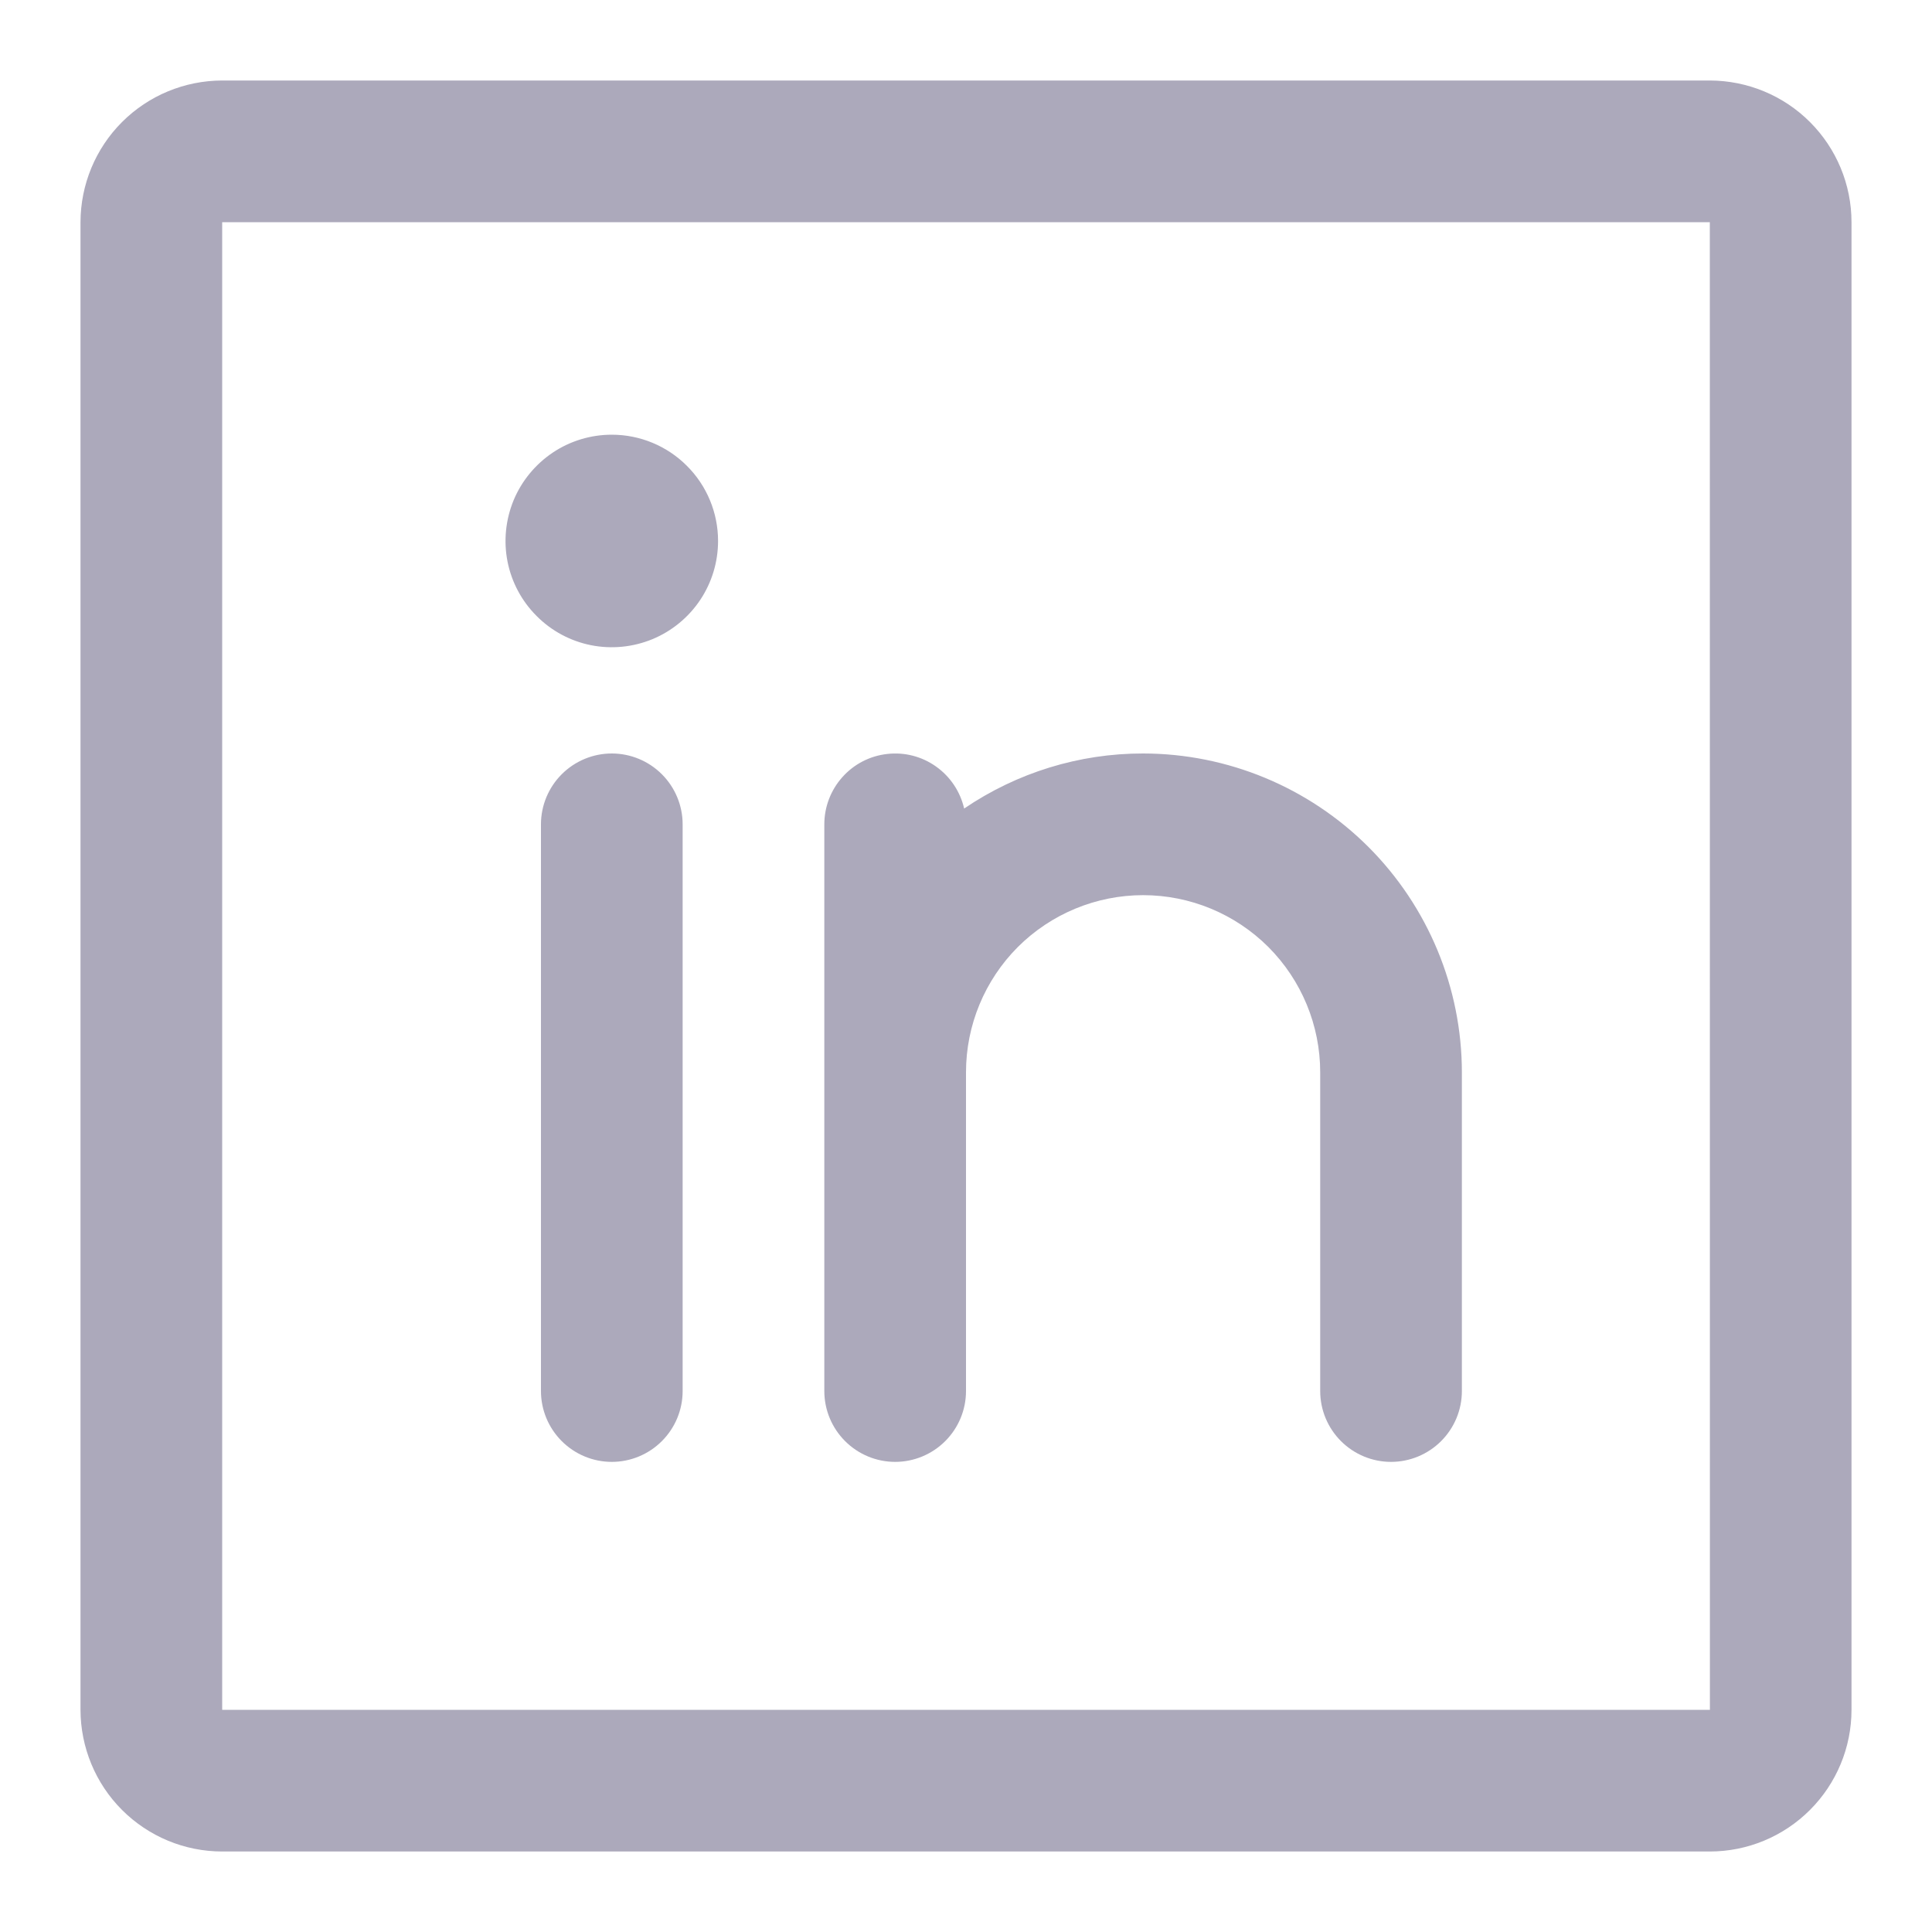 <svg width="24" height="24" viewBox="0 0 24 24" fill="none" xmlns="http://www.w3.org/2000/svg">
<path d="M8.48 10.24V17.28C8.48 17.514 8.387 17.737 8.222 17.902C8.057 18.067 7.833 18.16 7.6 18.16C7.367 18.16 7.143 18.067 6.978 17.902C6.813 17.737 6.72 17.514 6.72 17.28V10.24C6.72 10.007 6.813 9.783 6.978 9.618C7.143 9.453 7.367 9.36 7.6 9.36C7.833 9.36 8.057 9.453 8.222 9.618C8.387 9.783 8.48 10.007 8.48 10.24ZM7.6 5.4C7.339 5.4 7.084 5.477 6.867 5.622C6.65 5.768 6.48 5.974 6.38 6.215C6.281 6.456 6.254 6.721 6.305 6.978C6.356 7.234 6.482 7.469 6.667 7.653C6.851 7.838 7.086 7.964 7.342 8.015C7.599 8.066 7.864 8.039 8.105 7.94C8.346 7.84 8.553 7.67 8.698 7.453C8.843 7.236 8.92 6.981 8.92 6.72C8.92 6.37 8.781 6.034 8.533 5.787C8.286 5.539 7.95 5.4 7.6 5.4ZM23 2.76V21.24C23 21.707 22.814 22.154 22.484 22.484C22.154 22.814 21.707 23 21.24 23H2.76C2.293 23 1.846 22.814 1.516 22.484C1.186 22.154 1.001 21.707 1 21.24V2.76C1.001 2.293 1.186 1.846 1.516 1.516C1.846 1.186 2.293 1.001 2.76 1H21.24C21.707 1.001 22.154 1.186 22.484 1.516C22.814 1.846 23 2.293 23 2.76ZM21.241 21.24L21.24 2.76H2.76V21.24H21.24L21.241 21.24ZM14.2 9.36C13.407 9.359 12.633 9.598 11.977 10.044C11.929 9.834 11.805 9.648 11.629 9.523C11.453 9.397 11.236 9.341 11.021 9.366C10.806 9.39 10.608 9.492 10.464 9.654C10.32 9.815 10.24 10.024 10.24 10.24V17.28C10.24 17.514 10.333 17.737 10.498 17.902C10.663 18.067 10.887 18.16 11.12 18.16C11.353 18.16 11.577 18.067 11.742 17.902C11.907 17.737 12 17.514 12 17.28V13.32C12 12.737 12.232 12.177 12.644 11.764C13.057 11.352 13.617 11.12 14.2 11.12C14.784 11.12 15.343 11.352 15.756 11.764C16.168 12.177 16.4 12.737 16.4 13.32V17.28C16.4 17.514 16.493 17.737 16.658 17.902C16.823 18.067 17.047 18.16 17.28 18.16C17.513 18.16 17.737 18.067 17.902 17.902C18.067 17.737 18.16 17.514 18.16 17.28V13.32C18.159 12.27 17.741 11.264 16.999 10.521C16.256 9.779 15.25 9.361 14.2 9.36Z" fill="#ACA9BB"/>
</svg>
